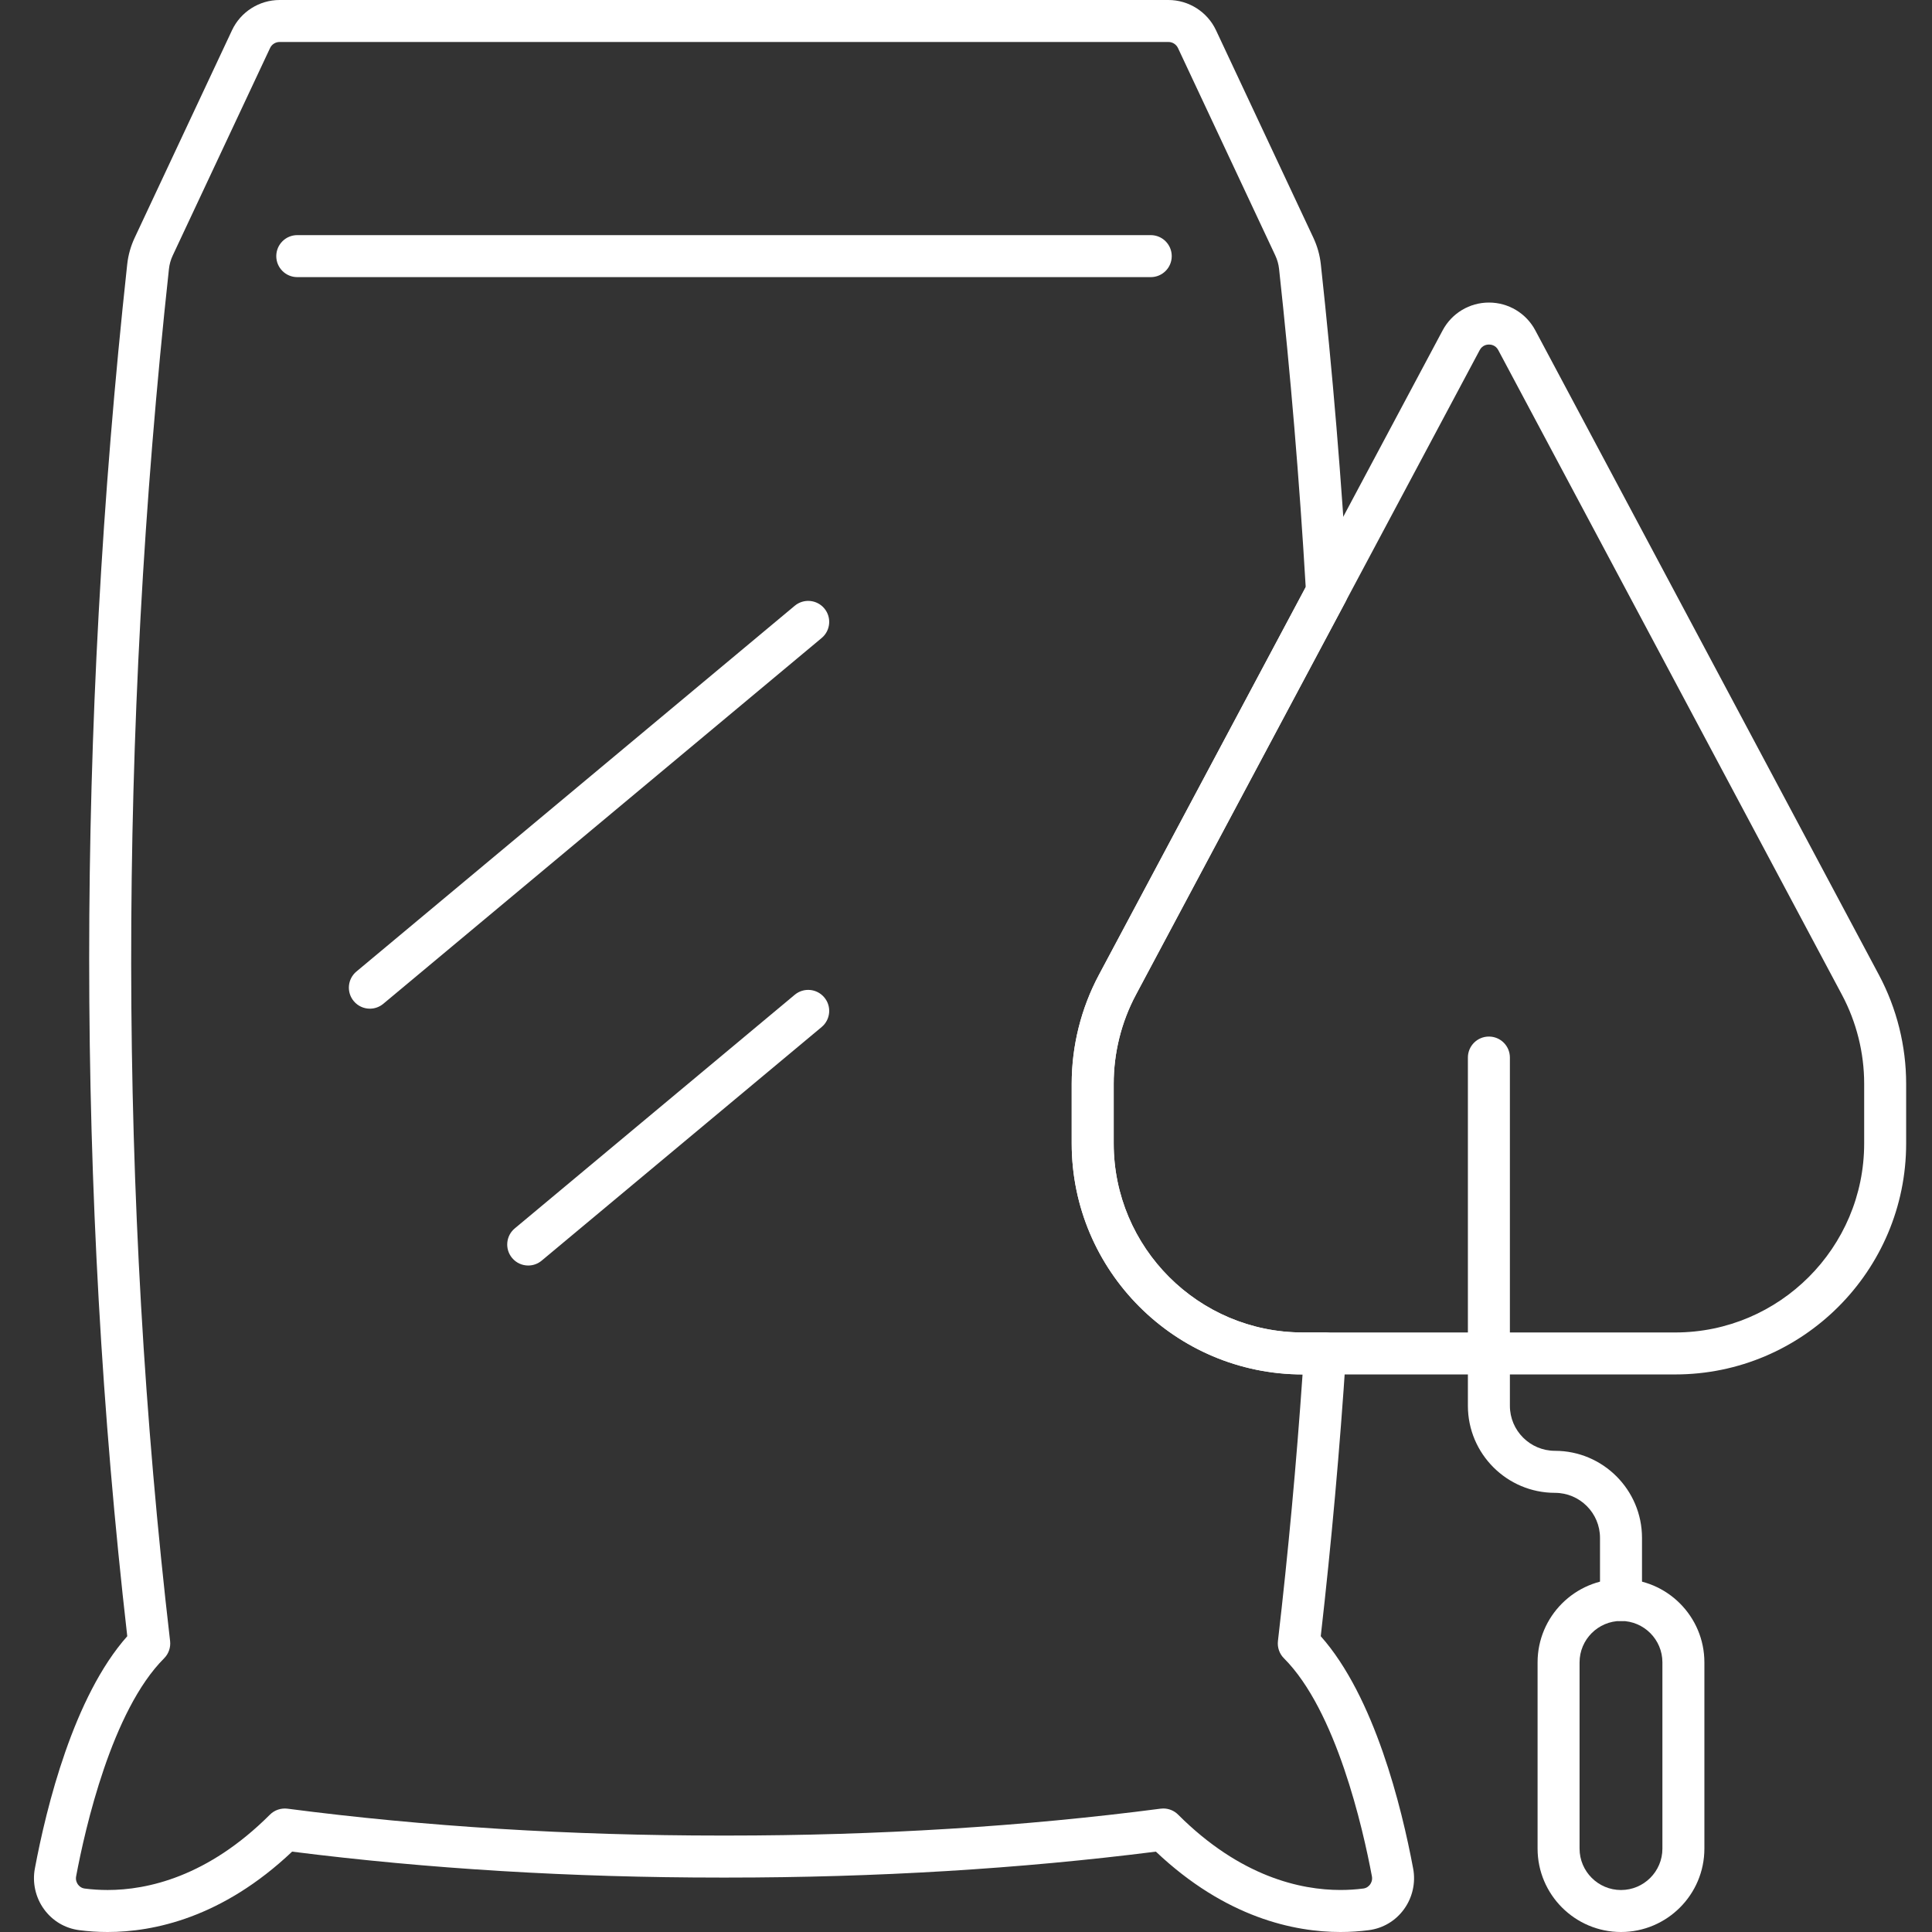 <?xml version="1.0" encoding="utf-8"?>
<!-- Generator: Adobe Illustrator 15.0.0, SVG Export Plug-In . SVG Version: 6.00 Build 0)  -->
<!DOCTYPE svg PUBLIC "-//W3C//DTD SVG 1.1//EN" "http://www.w3.org/Graphics/SVG/1.1/DTD/svg11.dtd">
<svg version="1.1" id="Layer_1" xmlns="http://www.w3.org/2000/svg" xmlns:xlink="http://www.w3.org/1999/xlink" x="0px" y="0px"
	 width="100px" height="100px" viewBox="0 0 100 100" enable-background="new 0 0 100 100" xml:space="preserve">
<rect x="0" y="0" width="100" height="100" fill="#333333" stroke="none"/>
<g>
	<g>
		<g>
			<path fill="#FFFFFF" d="M69.382,100c-2.38,0-5.936-0.734-9.554-4.16c-7.027,0.891-14.489,1.343-22.186,1.343h-0.335
				c-7.696,0-15.158-0.452-22.187-1.343C11.502,99.266,7.948,100,5.568,100c-0.495,0-0.989-0.032-1.468-0.095
				c-0.736-0.096-1.384-0.481-1.823-1.086c-0.438-0.604-0.61-1.37-0.473-2.102c0.601-3.202,2.007-8.899,4.783-12.027
				C3.96,61.729,3.959,37.841,6.584,13.683c0.052-0.479,0.183-0.944,0.389-1.382L12.01,1.563C12.456,0.614,13.421,0,14.47,0h46.009
				c1.049,0,2.014,0.614,2.46,1.563L67.977,12.3c0.206,0.439,0.337,0.903,0.389,1.381c0.606,5.561,1.079,11.243,1.405,16.888
				c0.012,0.2-0.032,0.398-0.126,0.575L58.794,51.489c-0.752,1.411-1.149,3.003-1.149,4.604v3.092c0,5.393,4.388,9.782,9.782,9.782
				h1.156c0.3,0,0.587,0.124,0.793,0.344c0.206,0.219,0.311,0.514,0.292,0.813c-0.316,4.846-0.756,9.743-1.306,14.566
				c2.778,3.129,4.184,8.826,4.783,12.027c0.138,0.731-0.034,1.497-0.473,2.102s-1.087,0.99-1.824,1.086
				C70.37,99.968,69.877,100,69.382,100z M60.211,93.607c0.287,0,0.564,0.113,0.769,0.319c3.224,3.223,6.349,3.899,8.402,3.899
				c0.401,0,0.8-0.026,1.187-0.076c0.187-0.025,0.297-0.142,0.346-0.209c0.052-0.07,0.133-0.22,0.095-0.422
				c-0.467-2.491-1.846-8.576-4.552-11.284c-0.236-0.234-0.35-0.563-0.312-0.895c0.529-4.563,0.957-9.201,1.274-13.8
				c-6.59-0.003-11.949-5.366-11.949-11.956v-3.092c0-1.955,0.485-3.901,1.405-5.626l10.707-20.076
				c-0.324-5.509-0.787-11.05-1.379-16.473c-0.026-0.24-0.092-0.473-0.196-0.695L60.972,2.486c-0.09-0.189-0.283-0.313-0.492-0.313
				H14.47c-0.21,0-0.403,0.123-0.491,0.312L8.941,13.223c-0.104,0.222-0.17,0.455-0.196,0.695
				C6.119,38.092,6.138,61.987,8.804,84.94c0.038,0.331-0.076,0.66-0.311,0.895c-2.706,2.706-4.085,8.793-4.553,11.284
				c-0.038,0.201,0.043,0.352,0.095,0.422c0.049,0.067,0.159,0.184,0.345,0.209c0.387,0.05,0.786,0.076,1.188,0.076
				c2.054,0,5.179-0.677,8.402-3.899c0.239-0.24,0.575-0.351,0.909-0.31c7.088,0.924,14.635,1.391,22.428,1.391h0.335
				c7.795,0,15.34-0.467,22.428-1.391C60.117,93.611,60.164,93.607,60.211,93.607z"/>
		</g>
		<g>
			<path fill="#FFFFFF" d="M59.563,14.344H15.387c-0.6,0-1.087-0.486-1.087-1.087c0-0.6,0.487-1.087,1.087-1.087h44.175
				c0.601,0,1.087,0.487,1.087,1.087C60.649,13.858,60.163,14.344,59.563,14.344z"/>
		</g>
		<g>
			<path fill="#FFFFFF" d="M19.145,52.209c-0.312,0-0.621-0.134-0.835-0.391c-0.385-0.461-0.323-1.147,0.138-1.532l22.688-18.932
				c0.461-0.384,1.146-0.322,1.531,0.138c0.385,0.461,0.323,1.146-0.138,1.531L19.84,51.956
				C19.637,52.125,19.39,52.209,19.145,52.209z"/>
		</g>
		<g>
			<path fill="#FFFFFF" d="M27.341,65.503c-0.312,0-0.62-0.133-0.835-0.391c-0.384-0.461-0.323-1.146,0.138-1.53l14.492-12.093
				c0.461-0.385,1.146-0.323,1.531,0.139c0.385,0.46,0.323,1.146-0.138,1.53L28.037,65.25C27.833,65.42,27.587,65.503,27.341,65.503
				z"/>
		</g>
	</g>
	<g>
		<g>
			<path fill="#FFFFFF" d="M86.707,71.141h-19.28c-6.593,0-11.956-5.364-11.956-11.956v-3.092c0-1.955,0.485-3.901,1.405-5.626
				l17.796-33.369c0.474-0.888,1.392-1.438,2.397-1.438c1.005,0,1.925,0.551,2.397,1.438l17.791,33.37
				c0.919,1.725,1.405,3.67,1.405,5.625v3.093C98.663,65.776,93.3,71.141,86.707,71.141z M77.069,17.833
				c-0.099,0-0.341,0.028-0.479,0.287l-17.796,33.37c-0.752,1.411-1.149,3.003-1.149,4.604v3.092c0,5.393,4.388,9.782,9.782,9.782
				h19.28c5.394,0,9.782-4.39,9.782-9.782v-3.093c0-1.6-0.397-3.191-1.15-4.603L77.549,18.12
				C77.411,17.86,77.167,17.833,77.069,17.833z"/>
		</g>
		<g>
			<g>
				<path fill="#FFFFFF" d="M83.903,83.9c-0.601,0-1.087-0.487-1.087-1.087v-3.213c0-1.286-1.046-2.331-2.332-2.331
					c-2.484,0-4.506-2.021-4.506-4.505V54.738c0-0.6,0.487-1.086,1.088-1.086c0.6,0,1.086,0.486,1.086,1.086v18.026
					c0,1.285,1.047,2.33,2.332,2.33c2.484,0,4.506,2.021,4.506,4.506v3.213C84.99,83.413,84.504,83.9,83.903,83.9z"/>
			</g>
			<g>
				<path fill="#FFFFFF" d="M83.903,100c-2.381,0-4.318-1.937-4.318-4.317v-9.639c0-2.381,1.938-4.316,4.318-4.316
					c2.38,0,4.316,1.936,4.316,4.316v9.639C88.22,98.063,86.283,100,83.903,100z M83.903,83.9c-1.182,0-2.145,0.962-2.145,2.144
					v9.639c0,1.183,0.963,2.144,2.145,2.144c1.183,0,2.143-0.961,2.143-2.144v-9.639C86.046,84.862,85.086,83.9,83.903,83.9z"/>
			</g>
		</g>
	</g>
</g>
</svg>
